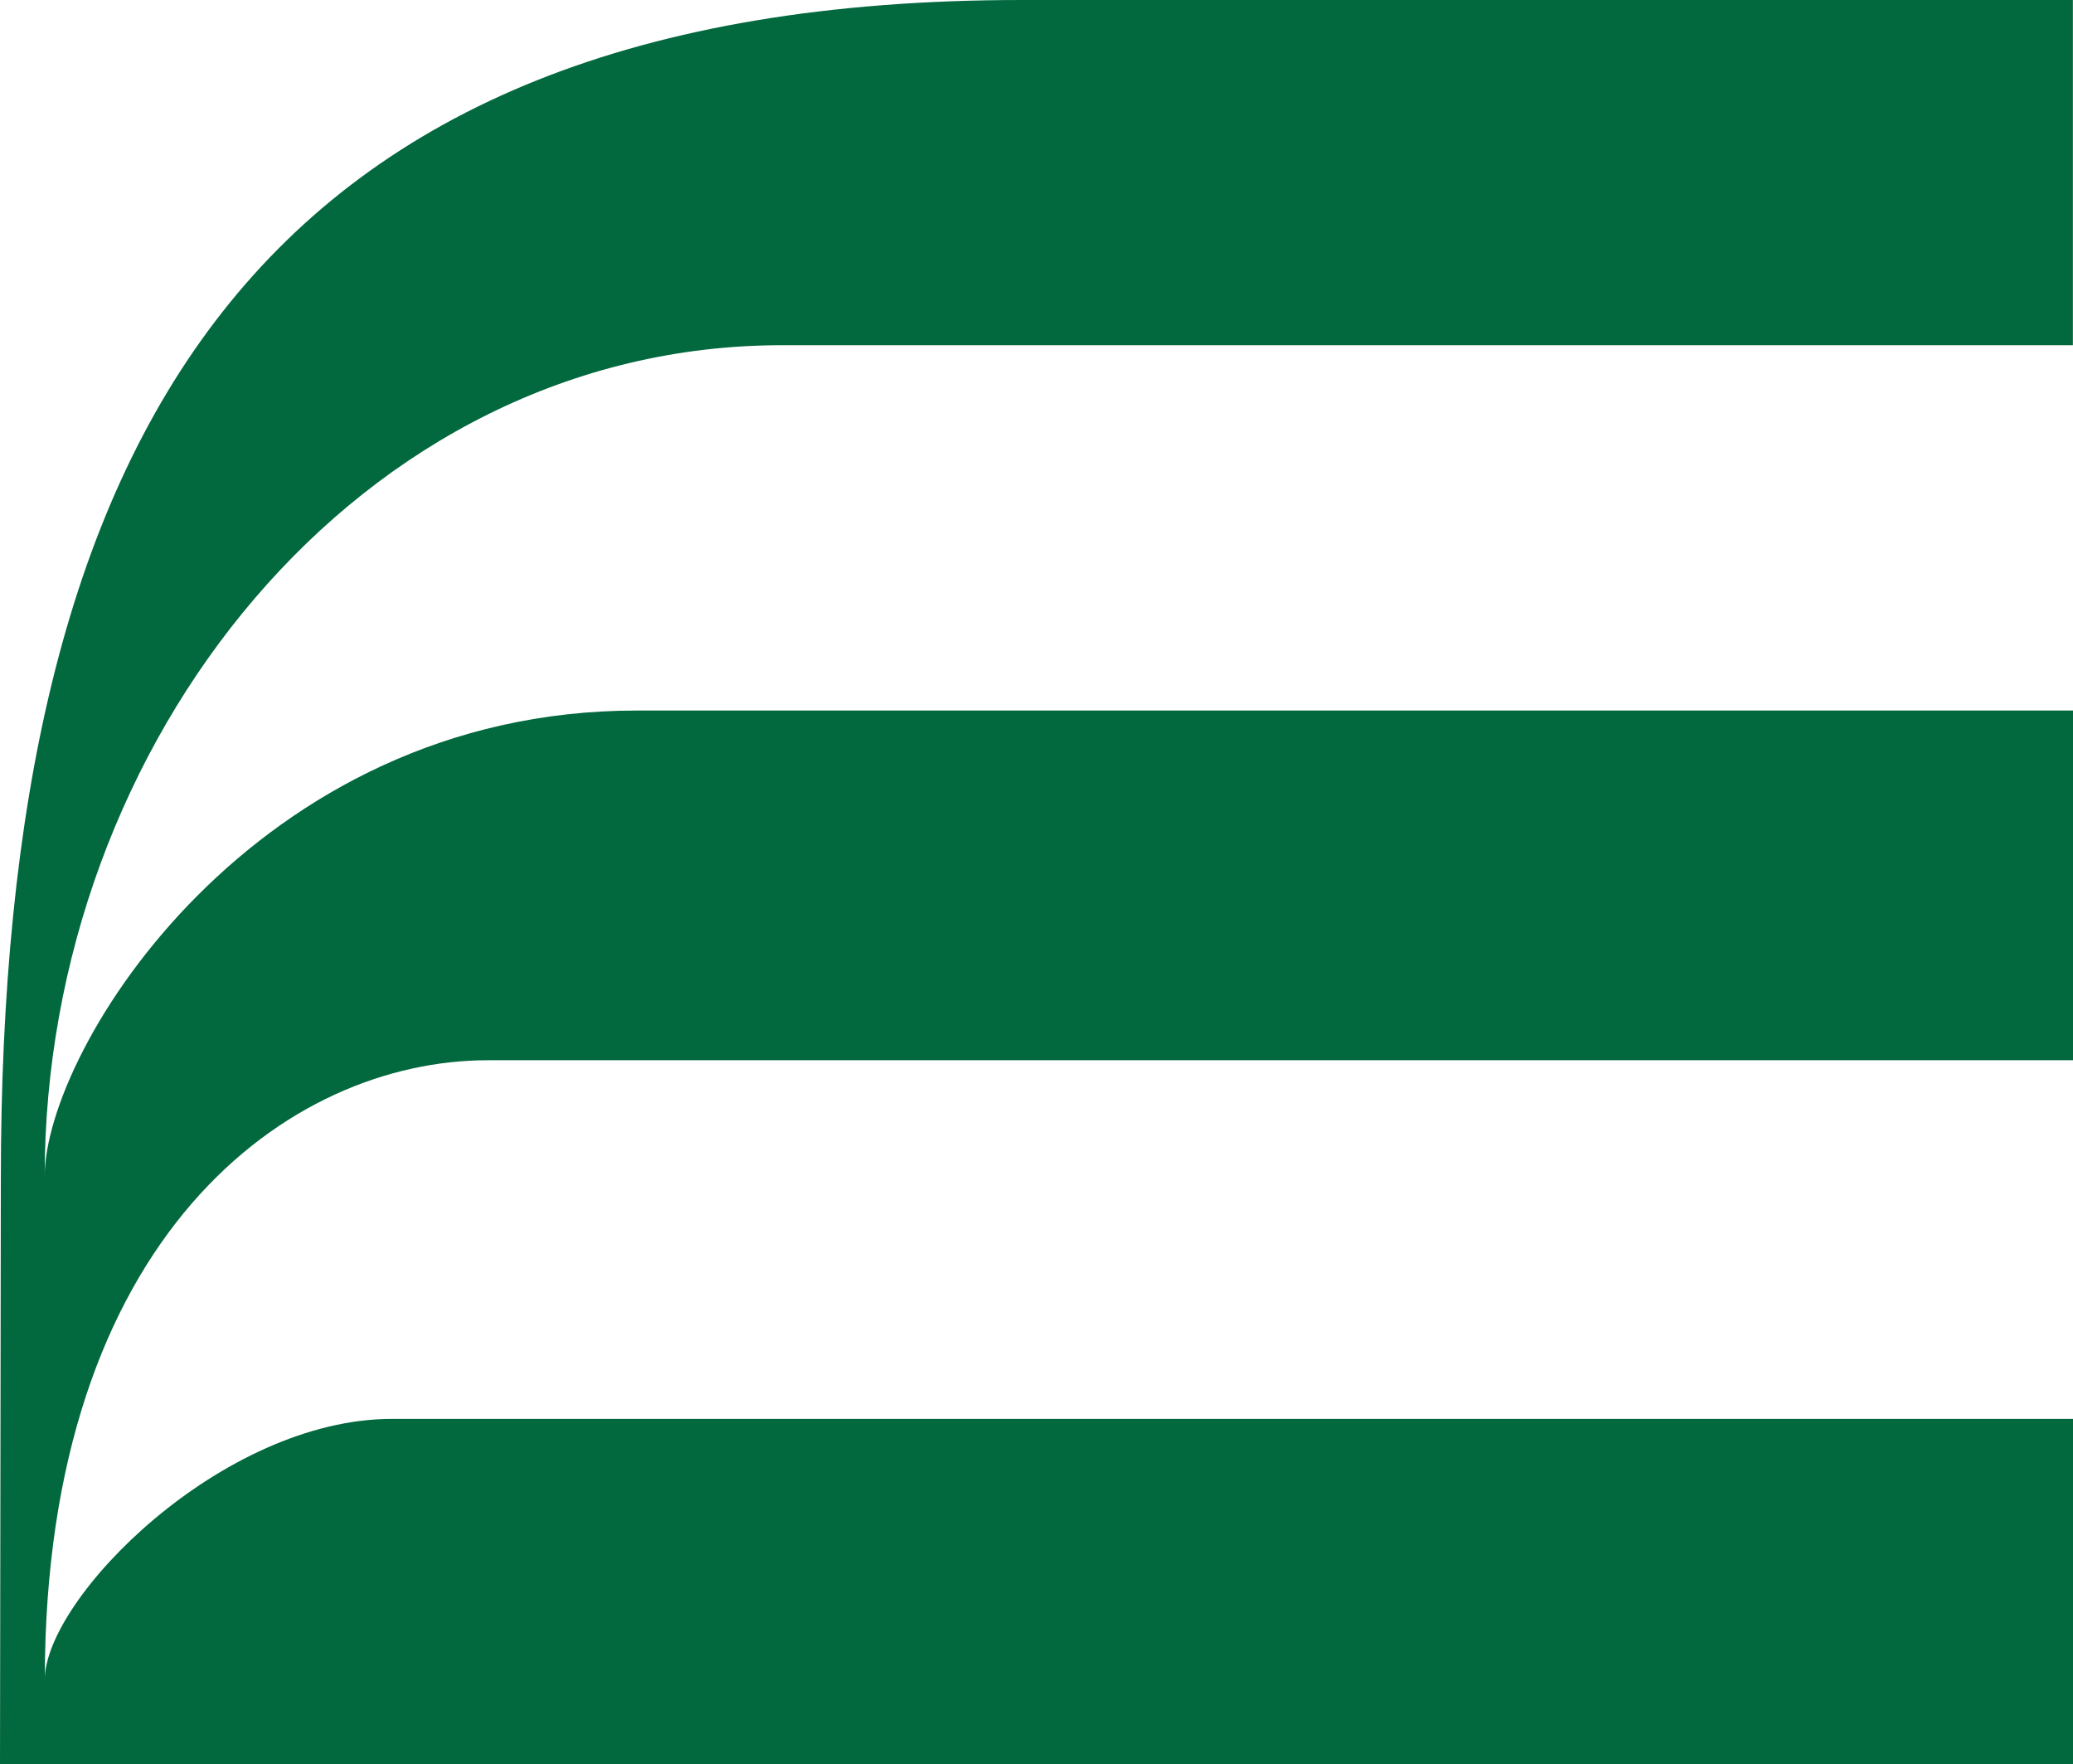 <svg id="グループ_121957" data-name="グループ 121957" xmlns="http://www.w3.org/2000/svg" width="39.232" height="33.379" viewBox="0 0 39.232 33.379"><defs><clipPath id="clip-path"><path id="長方形_80296" data-name="長方形 80296" fill="#02683e" d="M0 0h39.232v33.379H0z"/></clipPath></defs><g id="グループ_121227" data-name="グループ 121227" clip-path="url(#clip-path)"><path id="パス_181486" data-name="パス 181486" d="M39.232 33.379v-6.531H7.422c-3.222 0-6.574 3.395-6.574 4.934 0-8.4 4.623-11.72 8.384-11.72h30v-6.617H12.045c-7.224 0-11.2 6.4-11.2 8.822C.848 14.053 6.8 6.532 14.8 6.532h24.43V0H19.34C4.75 0 .016 8.313.016 22.31L0 33.379z" fill="#02683e"/></g></svg>